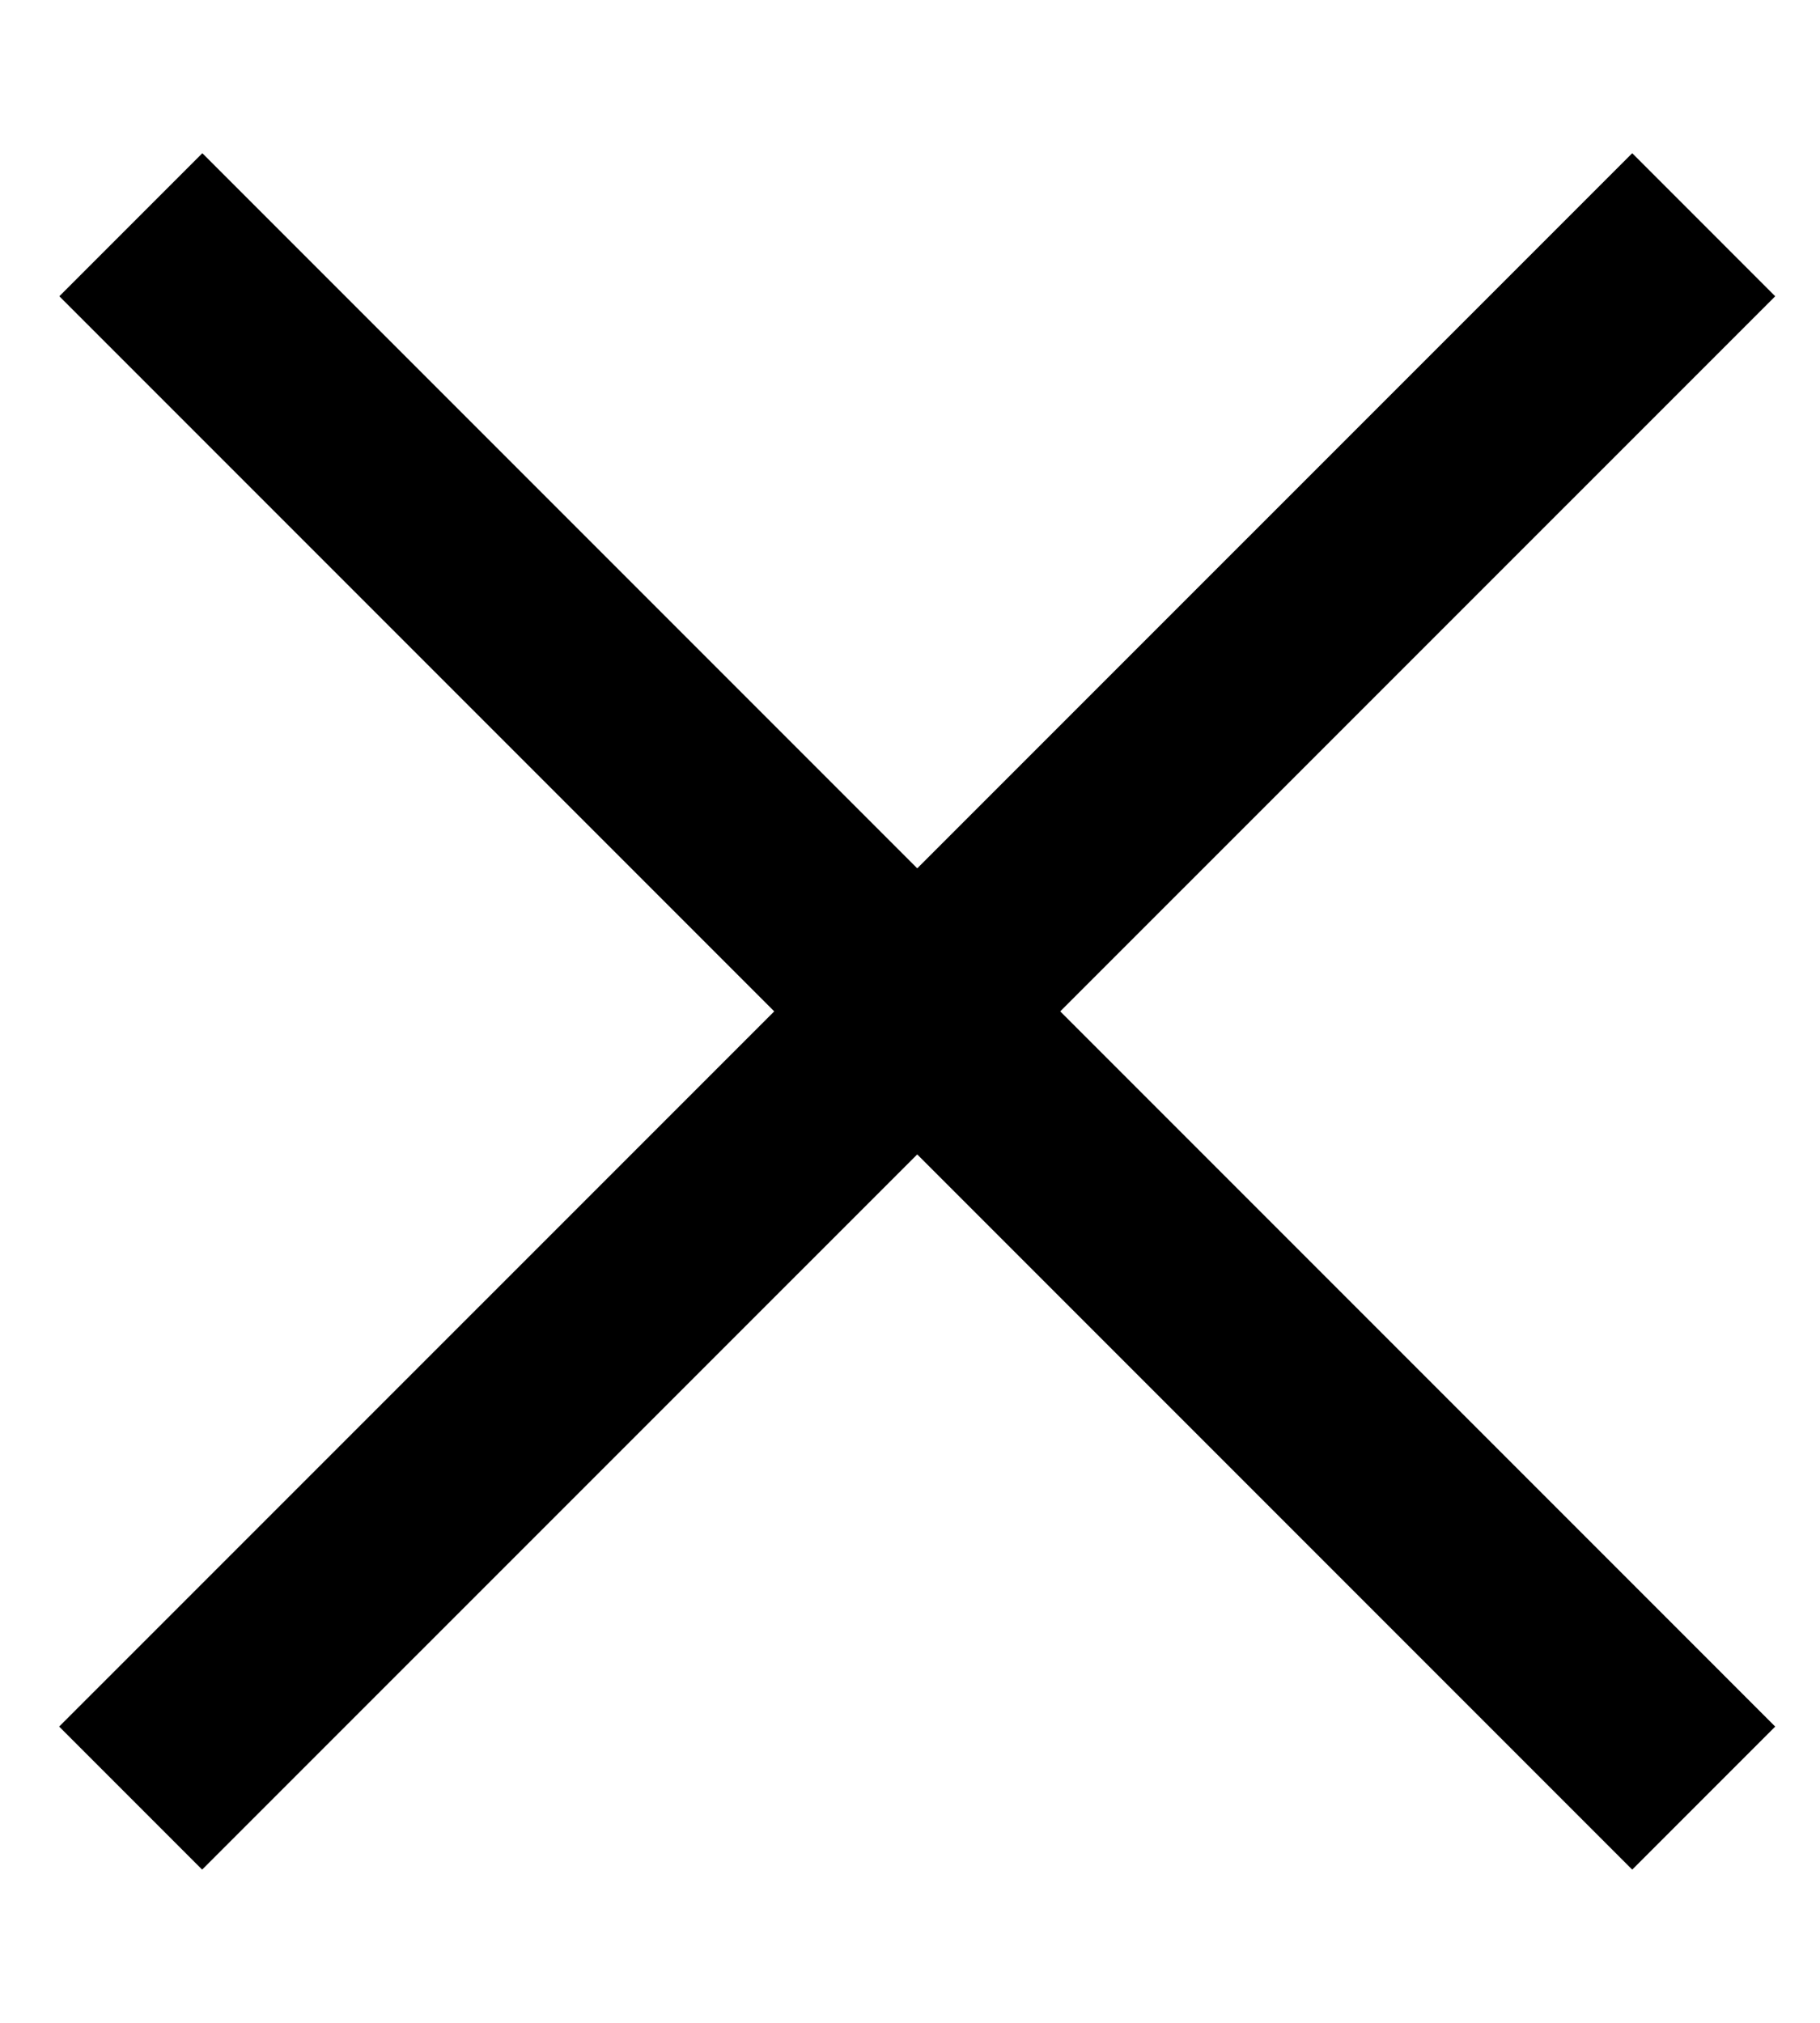 <svg width="9" height="10" viewBox="0 0 9 10" fill="none" xmlns="http://www.w3.org/2000/svg">
                <line x1="0.646" y1="8.889" x2="8.425" y2="1.111" stroke="black" />
                <line x1="8.425" y1="8.889" x2="0.647" y2="1.111" stroke="black" />
            </svg>